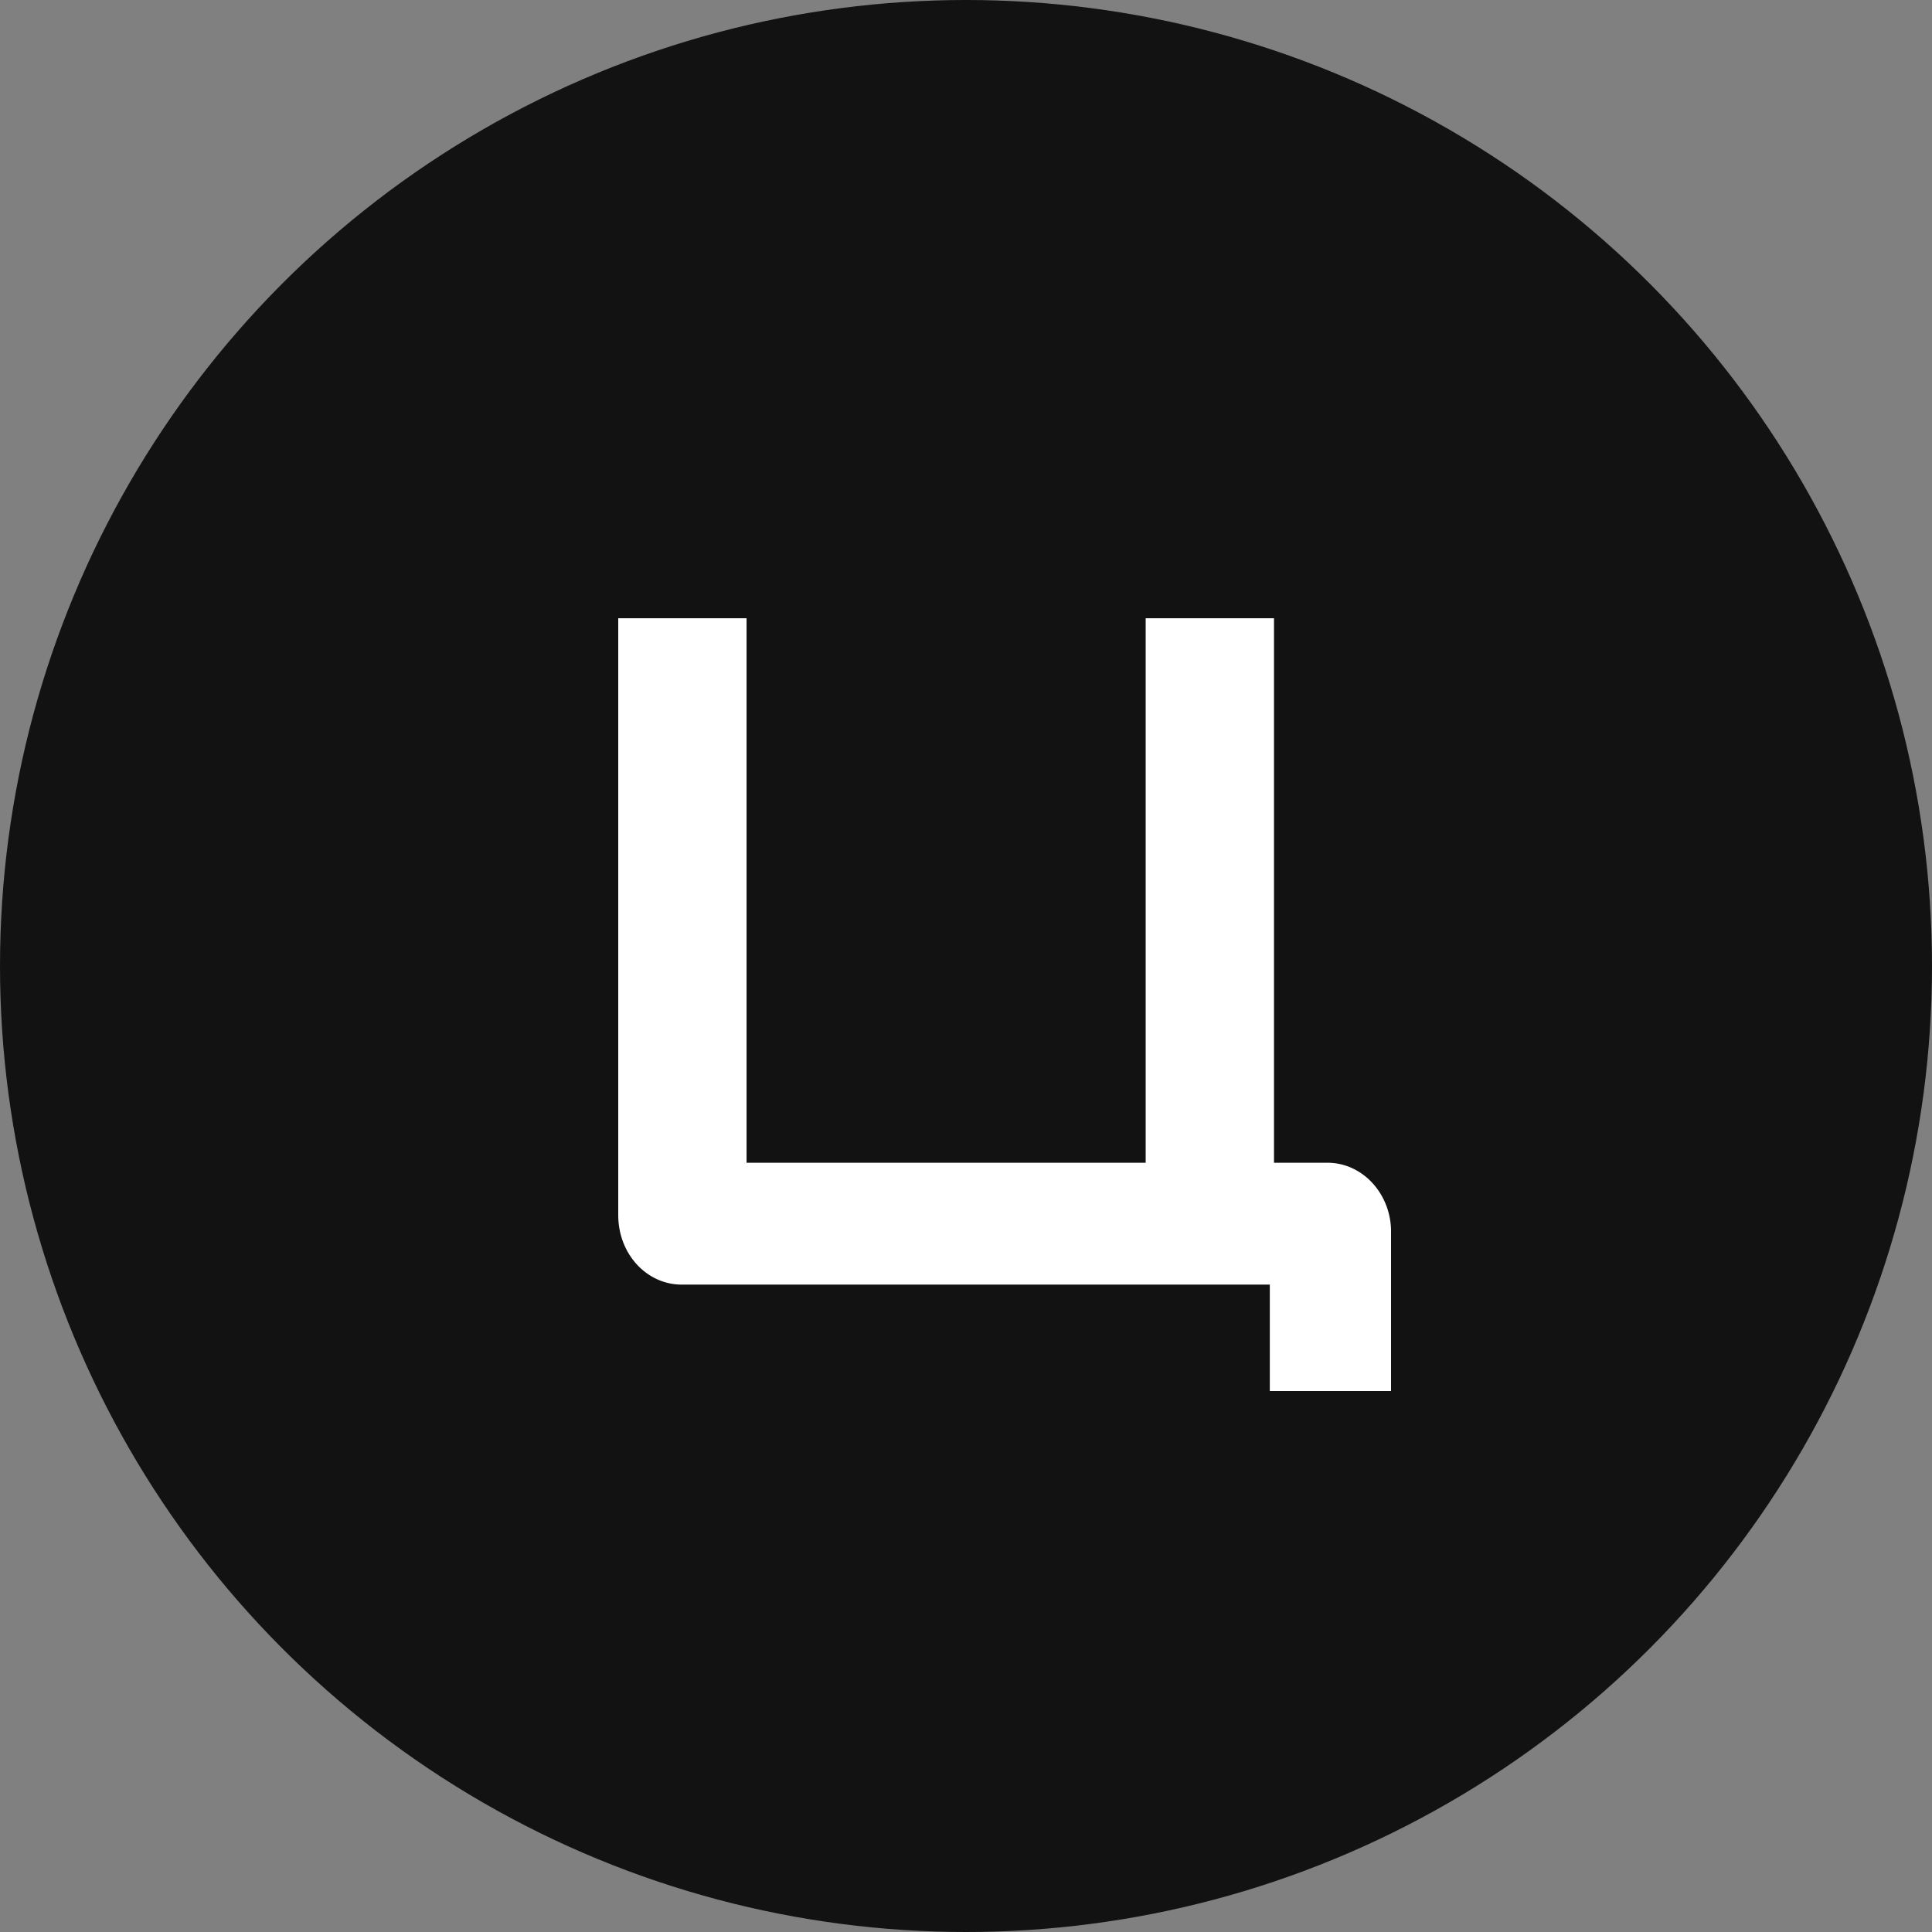 <svg width="24" height="24" viewBox="0 0 24 24" fill="none" xmlns="http://www.w3.org/2000/svg">
<rect x="0" y="0" width="24" height="24" fill="#808080" stroke="none"/>
<circle cx="12" cy="12" r="12" fill="#121212"/>
<path fill-rule="evenodd" clip-rule="evenodd" d="M16.492 14.444C16.912 14.444 17.263 14.808 17.28 15.268C17.28 15.287 17.28 15.326 17.28 15.345V17.28H15.774V15.958H8.469C8.031 15.958 7.68 15.575 7.68 15.096V7.68H9.274V14.444H14.232V7.68H15.826V14.444H16.492Z" fill="white"/>
</svg>
